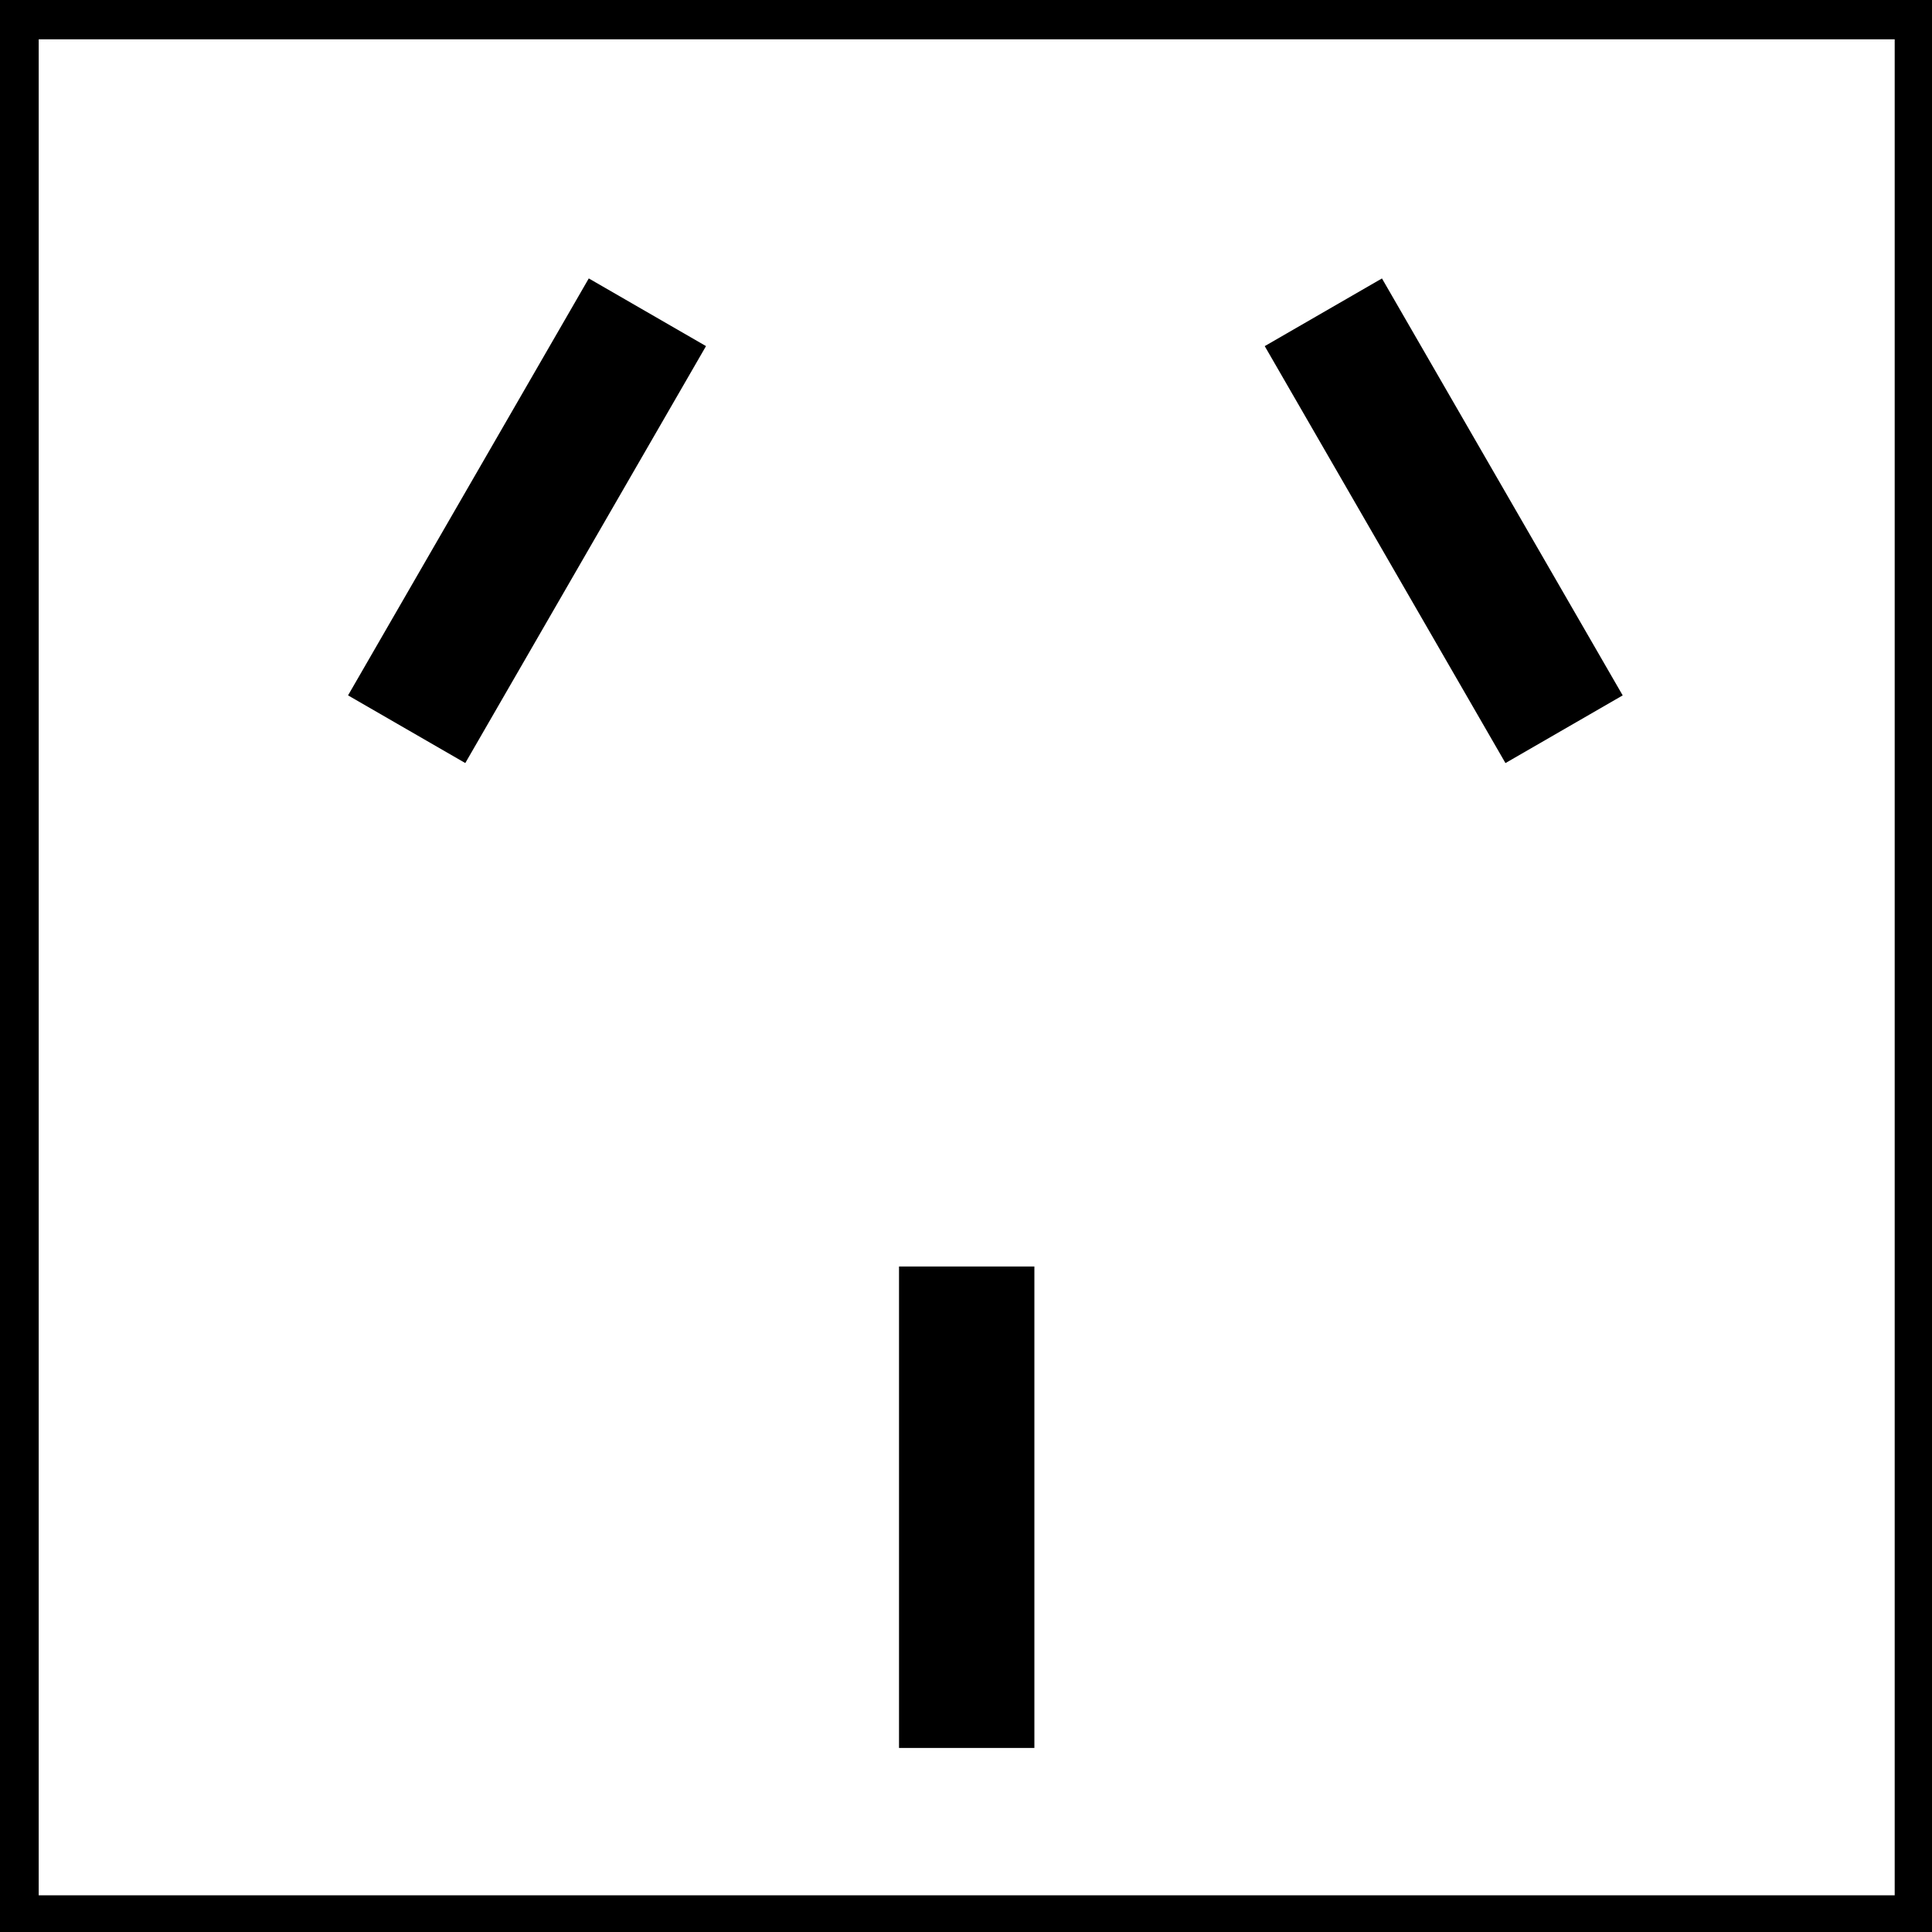 <svg viewBox="0 0 468.7 468.7" xmlns="http://www.w3.org/2000/svg"><rect x="0" y="0" width="468.7" height="468.7" fill="#808080" stroke="none"/><defs><style>.a{fill:#fff;}</style></defs><rect height="459.8" width="459.8" y="4.77" x="4.62" class="a"></rect><path d="M459.65,9.54V459.8H9.39V9.54H459.65M469.19,0H-.15V469.34H469.19Z"></path><rect height="116.8" width="32.84" y="307.25" x="218.1"></rect><rect transform="translate(-45.47 173.9) rotate(-60)" height="32.84" width="116.8" y="109.9" x="69.46"></rect><rect transform="translate(-16.24 192.05) rotate(-30)" height="116.8" width="32.84" y="67.93" x="333.82"></rect></svg>